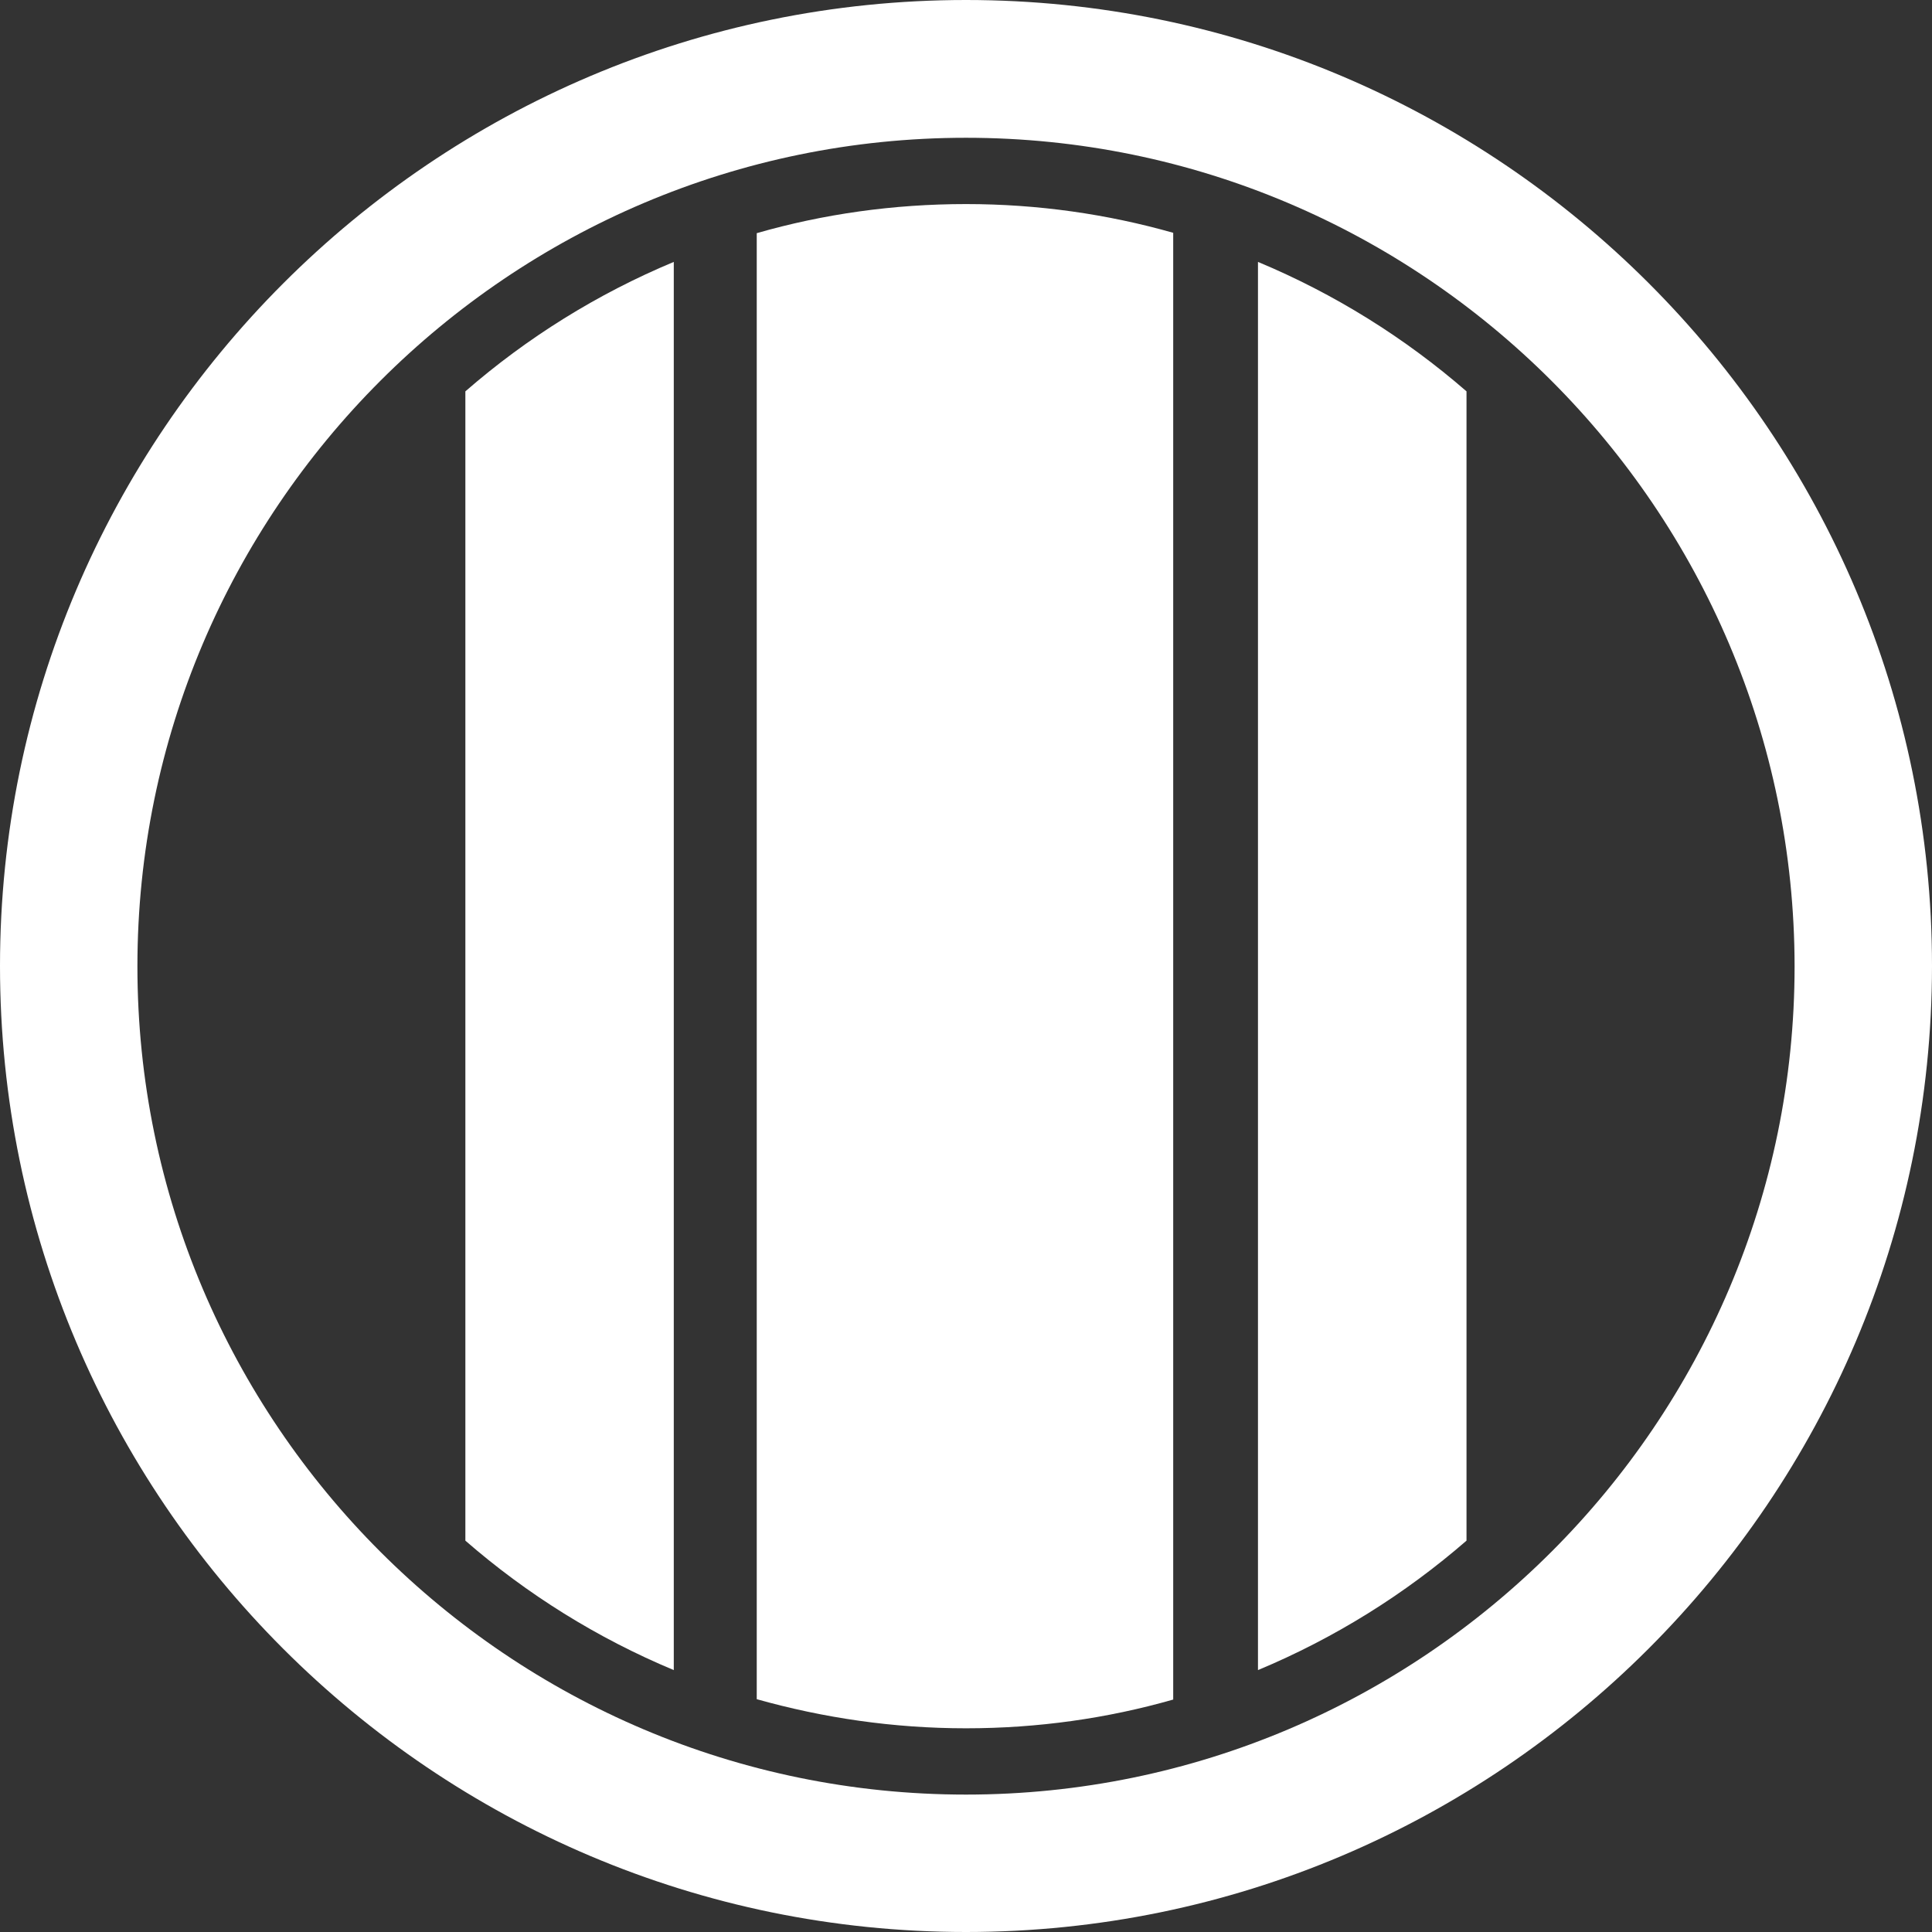 <?xml version="1.0" encoding="UTF-8"?> <svg xmlns="http://www.w3.org/2000/svg" width="16" height="16" viewBox="0 0 16 16" fill="none"><rect x="0" y="0" width="16" height="16" fill="#333333" stroke="none"/><path d="M8 16C3.588 16 0 12.412 0 8C0 3.592 3.588 0 8 0C12.412 0 16 3.588 16 8C15.997 12.412 12.408 16 8 16ZM8 1.141C4.217 1.141 1.138 4.22 1.138 8.003C1.138 11.787 4.217 14.862 8 14.862C11.783 14.862 14.862 11.783 14.862 8.003C14.859 4.217 11.78 1.141 8 1.141Z" fill="white"></path><path d="M9.716 14.075V1.928C9.17 1.773 8.595 1.69 8 1.69C7.398 1.69 6.816 1.773 6.267 1.931V14.072C6.819 14.227 7.398 14.313 8 14.313C8.595 14.313 9.17 14.231 9.716 14.075Z" fill="white"></path><path d="M12.145 3.241C11.635 2.798 11.053 2.434 10.418 2.169V13.831C11.053 13.566 11.635 13.202 12.145 12.759V3.241Z" fill="white"></path><path d="M3.854 12.759C4.363 13.202 4.945 13.566 5.58 13.831V2.169C4.945 2.434 4.363 2.798 3.854 3.241V12.759Z" fill="white"></path></svg> 